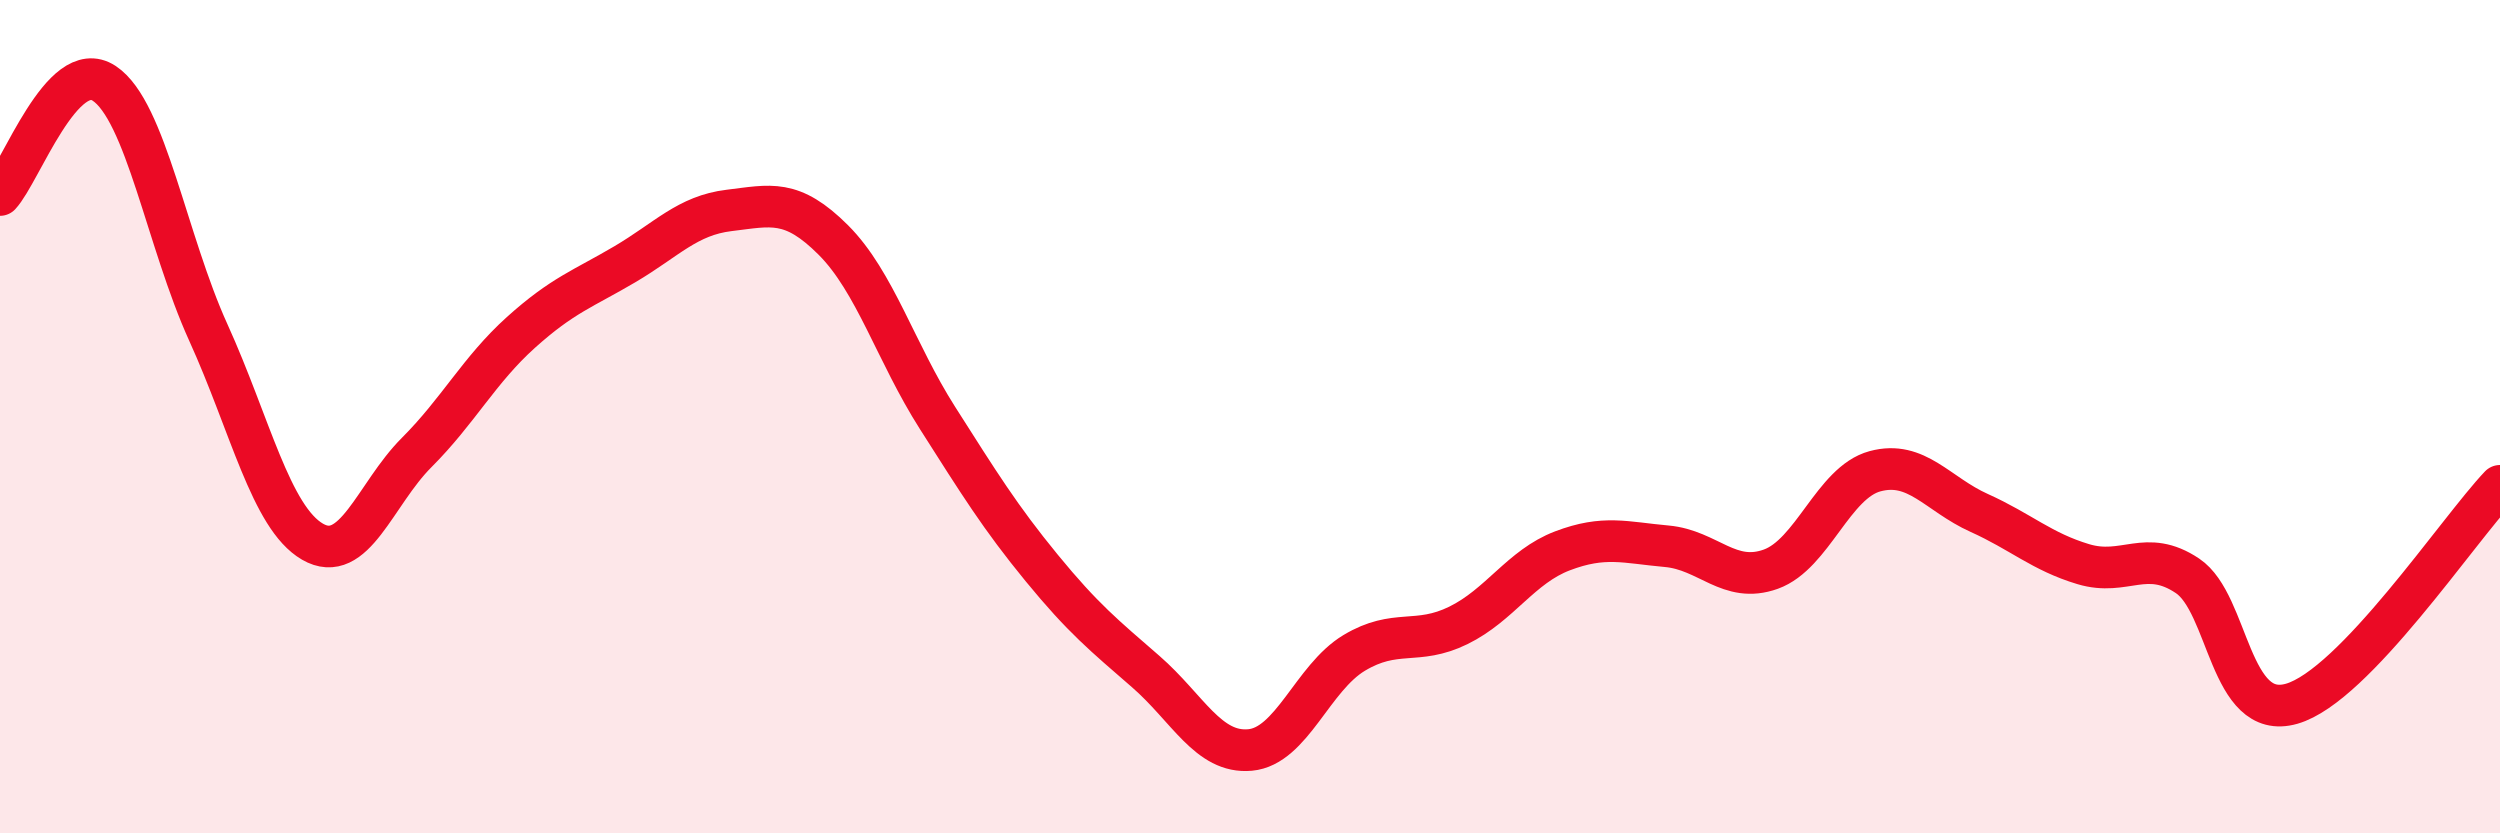 
    <svg width="60" height="20" viewBox="0 0 60 20" xmlns="http://www.w3.org/2000/svg">
      <path
        d="M 0,4.68 C 0.5,4.14 1.5,1.34 2.5,2 C 3.5,2.66 4,5.78 5,7.98 C 6,10.18 6.5,12.42 7.5,13 C 8.5,13.58 9,11.86 10,10.86 C 11,9.86 11.5,8.88 12.5,7.98 C 13.5,7.08 14,6.93 15,6.34 C 16,5.75 16.5,5.17 17.5,5.05 C 18.5,4.93 19,4.76 20,5.76 C 21,6.76 21.5,8.46 22.5,10.03 C 23.5,11.6 24,12.41 25,13.63 C 26,14.85 26.5,15.25 27.5,16.12 C 28.5,16.99 29,18.09 30,18 C 31,17.91 31.5,16.27 32.5,15.67 C 33.5,15.07 34,15.5 35,15.01 C 36,14.52 36.5,13.6 37.5,13.22 C 38.5,12.84 39,13.02 40,13.11 C 41,13.2 41.5,14.02 42.5,13.66 C 43.5,13.3 44,11.58 45,11.31 C 46,11.04 46.5,11.86 47.5,12.31 C 48.5,12.76 49,13.24 50,13.54 C 51,13.84 51.5,13.15 52.5,13.82 C 53.5,14.49 53.5,17.32 55,16.89 C 56.5,16.46 59,12.71 60,11.66L60 20L0 20Z"
        fill="#EB0A25"
        opacity="0.1"
        stroke-linecap="round"
        stroke-linejoin="round"
      />
      <path
        d="M 0,4.68 C 0.5,4.14 1.5,1.34 2.5,2 C 3.5,2.66 4,5.78 5,7.98 C 6,10.18 6.5,12.42 7.5,13 C 8.5,13.58 9,11.86 10,10.86 C 11,9.86 11.5,8.88 12.5,7.98 C 13.5,7.08 14,6.93 15,6.34 C 16,5.75 16.5,5.17 17.5,5.05 C 18.5,4.93 19,4.76 20,5.76 C 21,6.76 21.5,8.46 22.5,10.03 C 23.5,11.6 24,12.41 25,13.63 C 26,14.85 26.5,15.25 27.5,16.12 C 28.5,16.99 29,18.09 30,18 C 31,17.91 31.5,16.27 32.5,15.67 C 33.5,15.07 34,15.5 35,15.01 C 36,14.52 36.5,13.6 37.5,13.22 C 38.5,12.84 39,13.02 40,13.11 C 41,13.2 41.5,14.02 42.5,13.66 C 43.5,13.3 44,11.58 45,11.31 C 46,11.04 46.5,11.86 47.5,12.31 C 48.5,12.76 49,13.24 50,13.54 C 51,13.84 51.5,13.15 52.5,13.82 C 53.5,14.49 53.5,17.32 55,16.89 C 56.5,16.46 59,12.71 60,11.66"
        stroke="#EB0A25"
        stroke-width="1"
        fill="none"
        stroke-linecap="round"
        stroke-linejoin="round"
      />
    </svg>
  